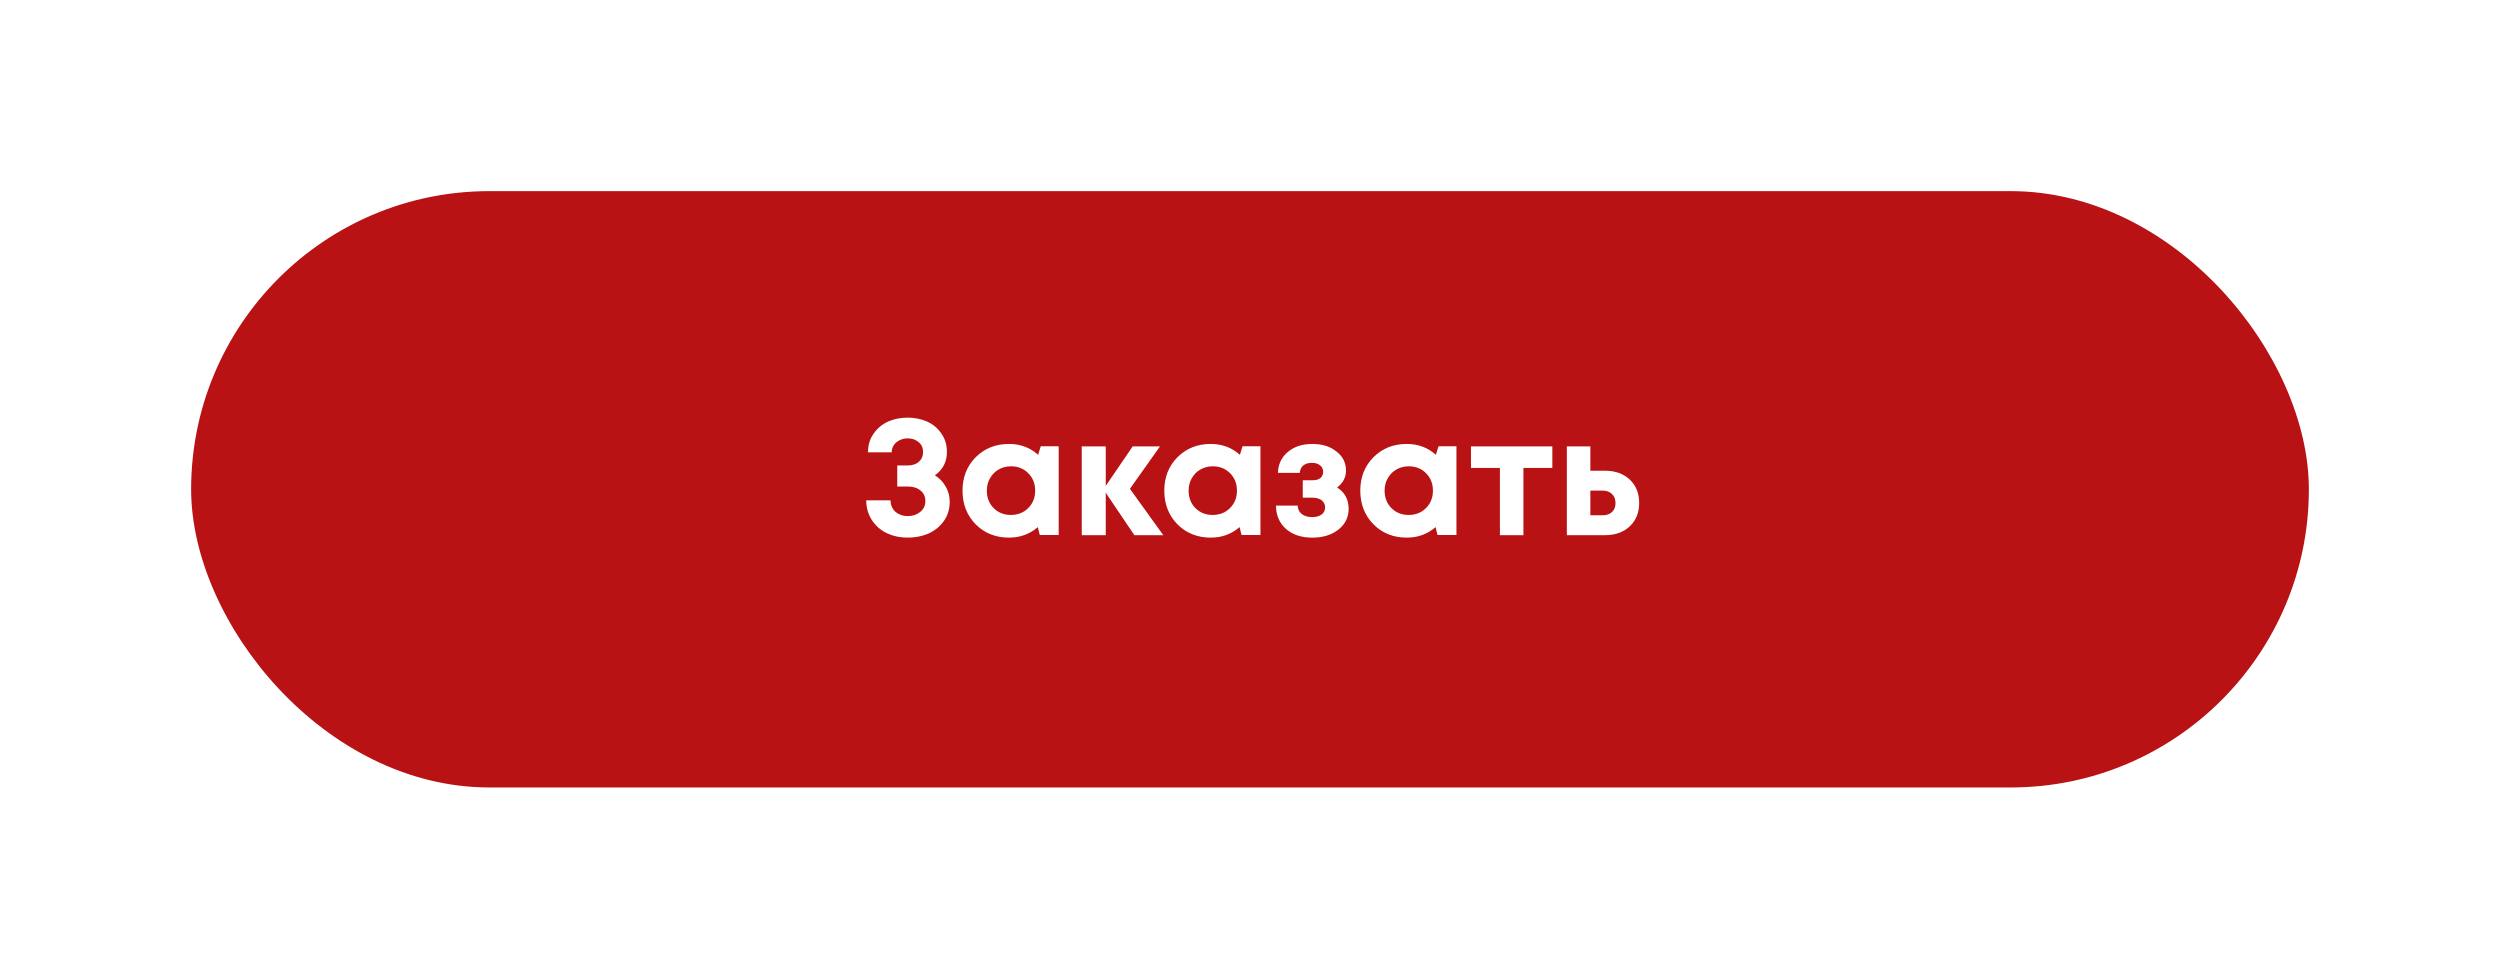 <?xml version="1.0" encoding="UTF-8"?> <svg xmlns="http://www.w3.org/2000/svg" width="654" height="256" viewBox="0 0 654 256" fill="none"> <g filter="url(#filter0_d)"> <rect x="50" y="50" width="554" height="156" rx="78" fill="#B81214"></rect> </g> <path d="M244.572 124.348C245.805 125.122 246.751 126.111 247.41 127.315C248.098 128.519 248.442 129.823 248.442 131.228C248.442 133.206 247.912 134.926 246.851 136.388C245.791 137.821 244.443 138.896 242.809 139.613C241.175 140.301 239.384 140.645 237.434 140.645C235.542 140.645 233.794 140.287 232.188 139.57C230.583 138.853 229.25 137.735 228.189 136.216C227.157 134.697 226.627 132.919 226.598 130.884H232.962C232.991 132.174 233.435 133.192 234.295 133.937C235.184 134.654 236.23 135.012 237.434 135.012C238.724 135.012 239.814 134.654 240.702 133.937C241.62 133.22 242.078 132.26 242.078 131.056C242.078 129.909 241.648 128.992 240.788 128.304C239.957 127.616 238.853 127.272 237.477 127.272H234.725V121.768H237.477C238.653 121.768 239.613 121.453 240.358 120.822C241.104 120.163 241.476 119.317 241.476 118.285C241.476 117.167 241.089 116.293 240.315 115.662C239.541 115.003 238.581 114.673 237.434 114.673C236.345 114.673 235.385 115.003 234.553 115.662C233.722 116.321 233.292 117.21 233.263 118.328H227.071C227.071 116.436 227.573 114.788 228.576 113.383C229.608 111.95 230.884 110.903 232.403 110.244C233.951 109.585 235.628 109.255 237.434 109.255C239.24 109.255 240.903 109.585 242.422 110.244C243.97 110.903 245.232 111.935 246.206 113.34C247.21 114.716 247.711 116.336 247.711 118.199C247.711 120.808 246.665 122.857 244.572 124.348ZM272.262 116.737H276.949V139.957H272.004L271.488 137.893C269.366 139.728 266.858 140.645 263.963 140.645C260.465 140.645 257.556 139.484 255.234 137.162C252.94 134.811 251.794 131.873 251.794 128.347C251.794 124.85 252.94 121.94 255.234 119.618C257.556 117.296 260.465 116.135 263.963 116.135C266.915 116.135 269.452 117.081 271.574 118.973L272.262 116.737ZM259.921 132.905C261.125 134.109 262.63 134.711 264.436 134.711C266.27 134.711 267.79 134.109 268.994 132.905C270.198 131.701 270.8 130.182 270.8 128.347C270.8 126.512 270.198 124.993 268.994 123.789C267.79 122.585 266.285 121.983 264.479 121.983C263.275 121.983 262.185 122.27 261.211 122.843C260.265 123.388 259.519 124.147 258.975 125.122C258.43 126.068 258.158 127.143 258.158 128.347C258.158 130.182 258.745 131.701 259.921 132.905ZM304.315 140H296.747L289.265 128.906V140H282.987V116.78H289.265V127.1L296.317 116.78H303.455L295.586 127.874L304.315 140ZM325.046 116.737H329.733V139.957H324.788L324.272 137.893C322.151 139.728 319.642 140.645 316.747 140.645C313.25 140.645 310.34 139.484 308.018 137.162C305.725 134.811 304.578 131.873 304.578 128.347C304.578 124.85 305.725 121.94 308.018 119.618C310.34 117.296 313.25 116.135 316.747 116.135C319.7 116.135 322.237 117.081 324.358 118.973L325.046 116.737ZM312.705 132.905C313.909 134.109 315.414 134.711 317.22 134.711C319.055 134.711 320.574 134.109 321.778 132.905C322.982 131.701 323.584 130.182 323.584 128.347C323.584 126.512 322.982 124.993 321.778 123.789C320.574 122.585 319.069 121.983 317.263 121.983C316.059 121.983 314.97 122.27 313.995 122.843C313.049 123.388 312.304 124.147 311.759 125.122C311.214 126.068 310.942 127.143 310.942 128.347C310.942 130.182 311.53 131.701 312.705 132.905ZM349.789 127.53C351.796 128.791 352.799 130.655 352.799 133.12C352.799 135.327 351.911 137.133 350.133 138.538C348.356 139.943 346.077 140.645 343.296 140.645C340.43 140.645 338.136 139.885 336.416 138.366C334.696 136.847 333.822 134.811 333.793 132.26H339.469C339.498 132.633 339.57 132.991 339.684 133.335C339.828 133.65 340 133.923 340.2 134.152C340.43 134.381 340.688 134.582 340.974 134.754C341.29 134.926 341.634 135.055 342.006 135.141C342.408 135.227 342.838 135.27 343.296 135.27C344.328 135.27 345.145 135.041 345.747 134.582C346.349 134.123 346.65 133.507 346.65 132.733C346.65 132.217 346.507 131.773 346.22 131.4C345.962 130.999 345.575 130.698 345.059 130.497C344.572 130.296 343.984 130.196 343.296 130.196H340.802V125.638H343.296C344.214 125.638 344.916 125.452 345.403 125.079C345.891 124.678 346.134 124.119 346.134 123.402C346.134 122.685 345.862 122.126 345.317 121.725C344.801 121.295 344.085 121.08 343.167 121.08C342.25 121.08 341.505 121.309 340.931 121.768C340.387 122.227 340.086 122.872 340.028 123.703H334.309C334.367 121.467 335.227 119.647 336.889 118.242C338.552 116.837 340.688 116.135 343.296 116.135C345.876 116.135 347.983 116.794 349.617 118.113C351.28 119.403 352.111 121.066 352.111 123.101C352.111 124.878 351.337 126.355 349.789 127.53ZM376.318 116.737H381.005V139.957H376.06L375.544 137.893C373.423 139.728 370.915 140.645 368.019 140.645C364.522 140.645 361.612 139.484 359.29 137.162C356.997 134.811 355.85 131.873 355.85 128.347C355.85 124.85 356.997 121.94 359.29 119.618C361.612 117.296 364.522 116.135 368.019 116.135C370.972 116.135 373.509 117.081 375.63 118.973L376.318 116.737ZM363.977 132.905C365.181 134.109 366.686 134.711 368.492 134.711C370.327 134.711 371.846 134.109 373.05 132.905C374.254 131.701 374.856 130.182 374.856 128.347C374.856 126.512 374.254 124.993 373.05 123.789C371.846 122.585 370.341 121.983 368.535 121.983C367.331 121.983 366.242 122.27 365.267 122.843C364.321 123.388 363.576 124.147 363.031 125.122C362.487 126.068 362.214 127.143 362.214 128.347C362.214 130.182 362.802 131.701 363.977 132.905ZM406.093 116.78V122.413H398.525V140H392.376V122.413H384.808V116.78H406.093ZM419.864 123.144C422.558 123.144 424.723 123.918 426.357 125.466C427.991 127.014 428.808 129.049 428.808 131.572C428.808 134.095 427.991 136.13 426.357 137.678C424.723 139.226 422.558 140 419.864 140H409.888V116.78H416.037V123.144H419.864ZM419.219 134.797C420.279 134.797 421.111 134.51 421.713 133.937C422.315 133.364 422.616 132.59 422.616 131.615C422.616 130.612 422.315 129.823 421.713 129.25C421.111 128.648 420.279 128.347 419.219 128.347H416.037V134.797H419.219Z" fill="white"></path> <defs> <filter id="filter0_d" x="0" y="0" width="654" height="256" filterUnits="userSpaceOnUse" color-interpolation-filters="sRGB"> <feFlood flood-opacity="0" result="BackgroundImageFix"></feFlood> <feColorMatrix in="SourceAlpha" type="matrix" values="0 0 0 0 0 0 0 0 0 0 0 0 0 0 0 0 0 0 127 0"></feColorMatrix> <feOffset></feOffset> <feGaussianBlur stdDeviation="25"></feGaussianBlur> <feColorMatrix type="matrix" values="0 0 0 0 0.722 0 0 0 0 0.071 0 0 0 0 0.078 0 0 0 1 0"></feColorMatrix> <feBlend mode="normal" in2="BackgroundImageFix" result="effect1_dropShadow"></feBlend> <feBlend mode="normal" in="SourceGraphic" in2="effect1_dropShadow" result="shape"></feBlend> </filter> </defs> </svg> 